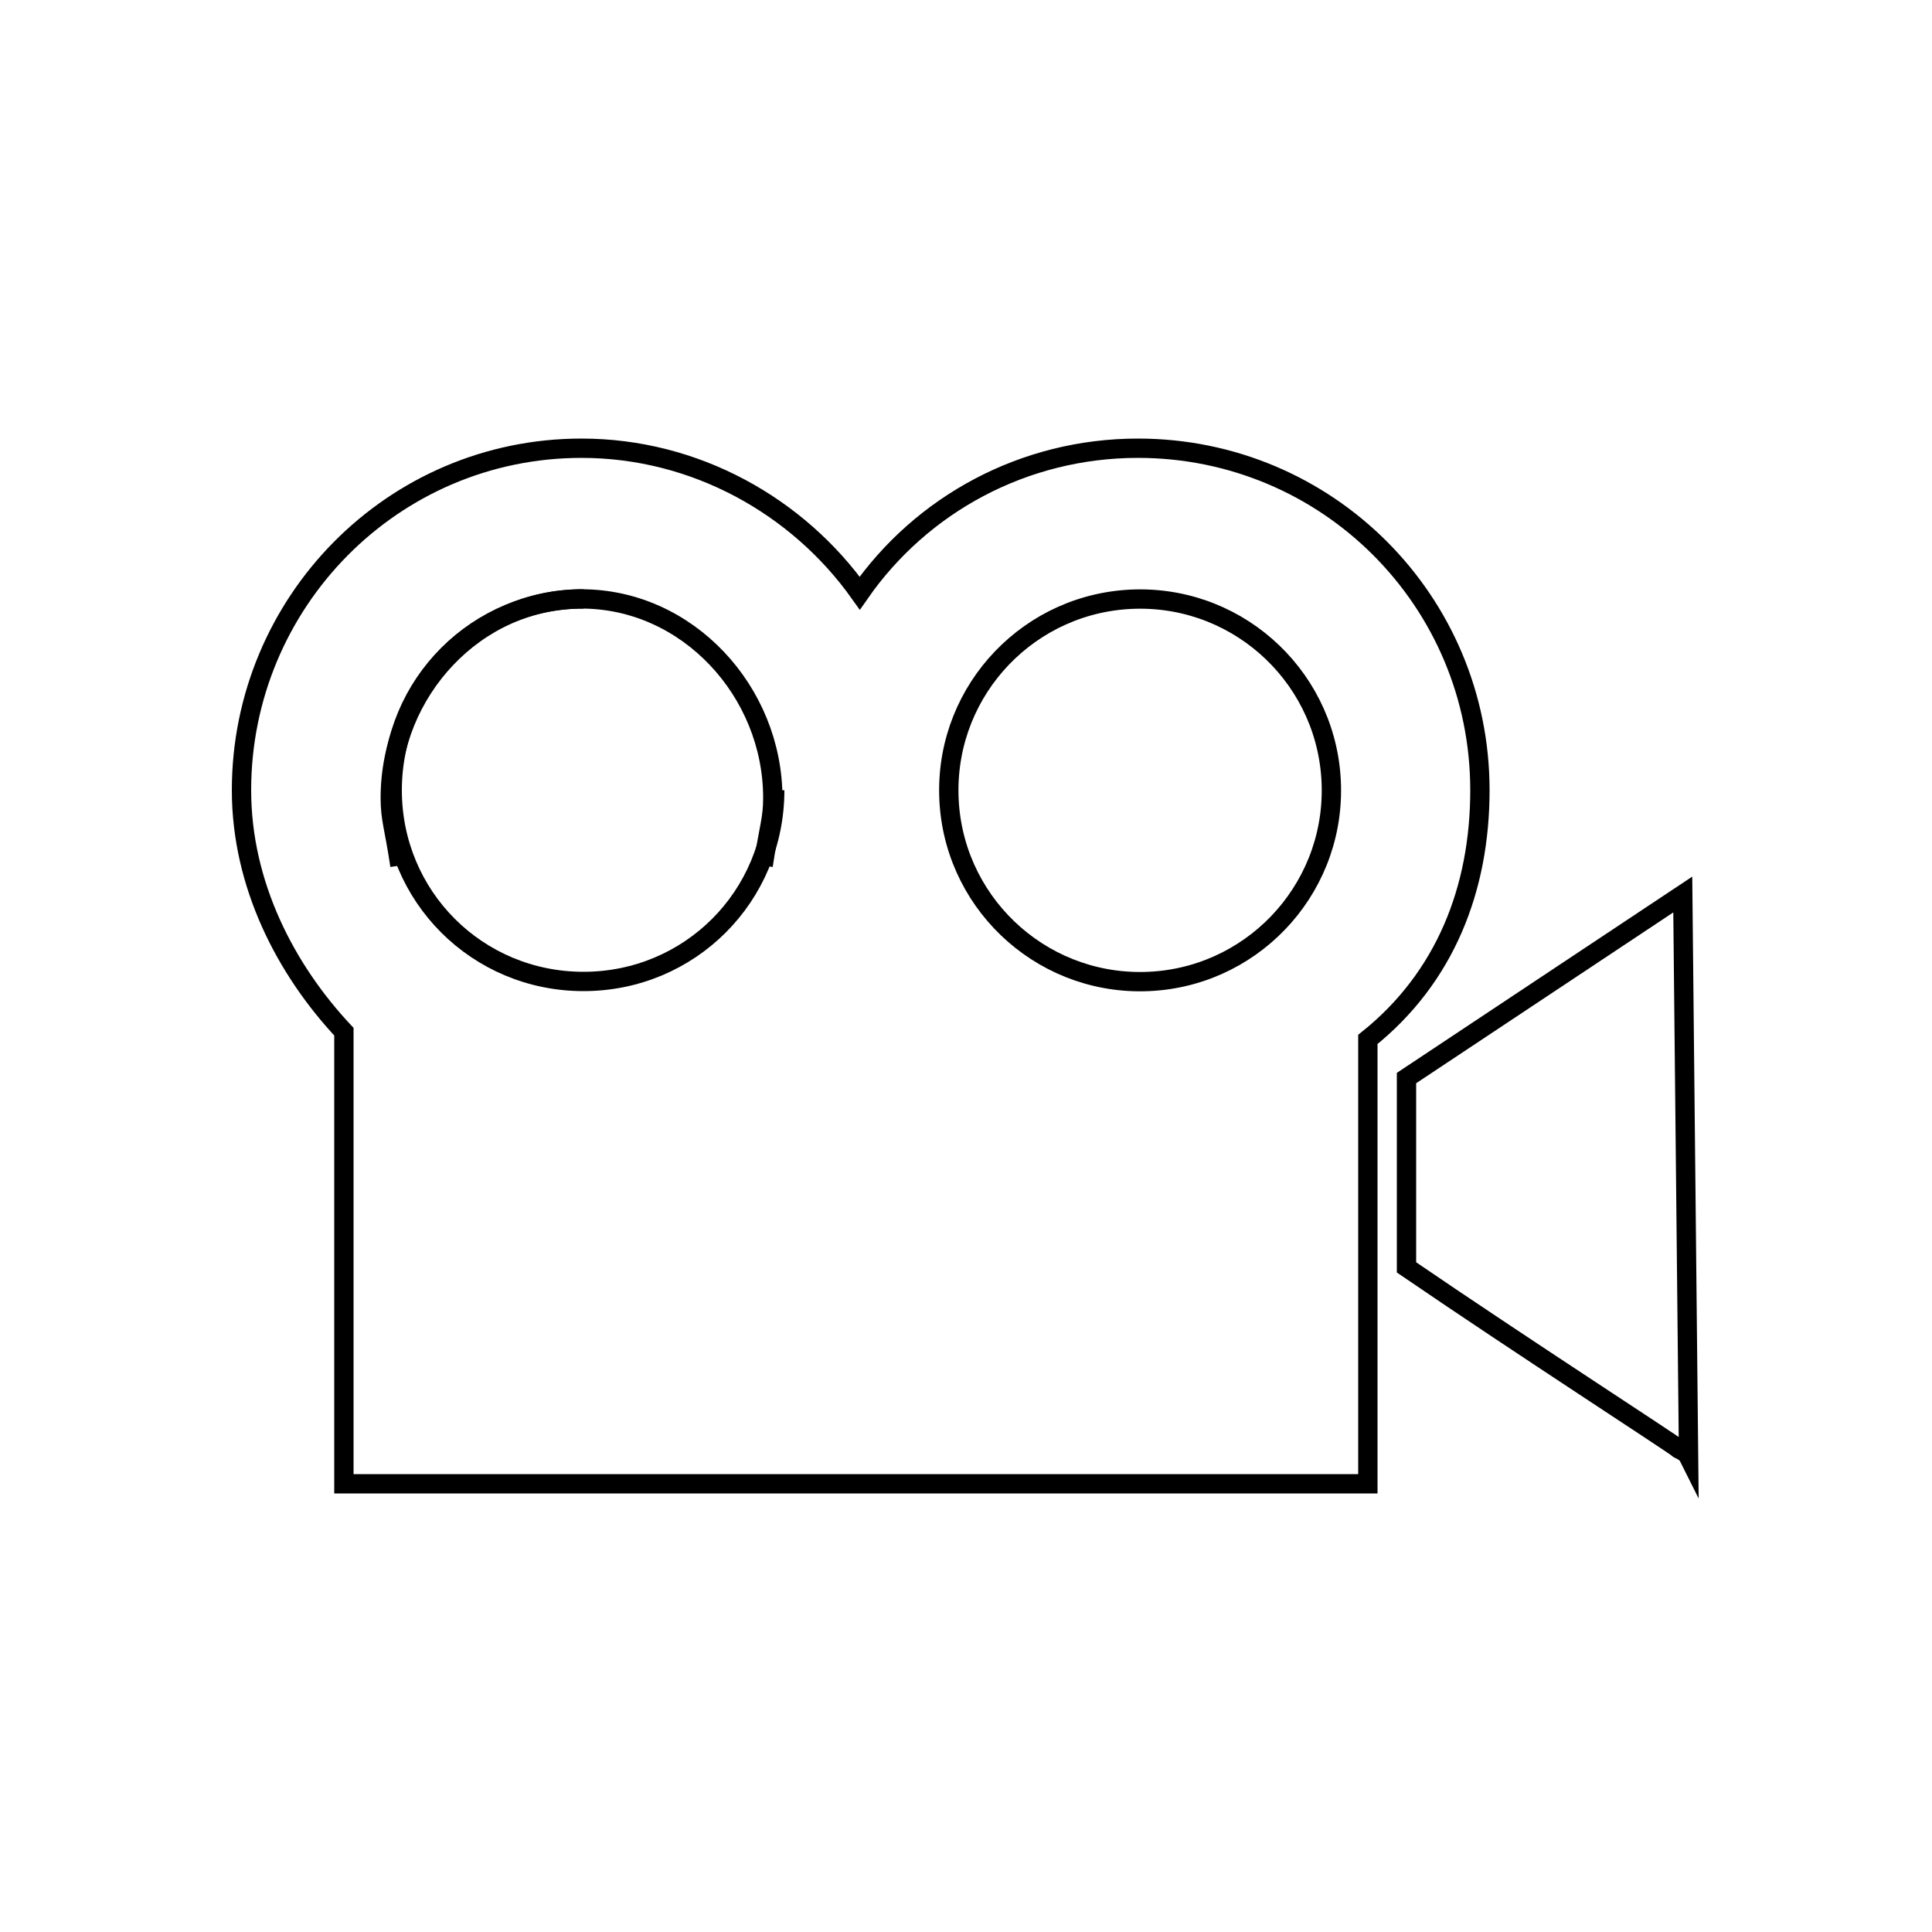 <?xml version="1.0" encoding="utf-8"?>
<!-- Generator: Adobe Illustrator 22.0.1, SVG Export Plug-In . SVG Version: 6.00 Build 0)  -->
<svg version="1.1" id="Layer_1" xmlns="http://www.w3.org/2000/svg" xmlns:xlink="http://www.w3.org/1999/xlink" x="0px" y="0px"
	 viewBox="0 0 100 100" style="enable-background:new 0 0 100 100;" xml:space="preserve">
<style type="text/css">
	.st0{fill:none;stroke:#000000;stroke-miterlimit:10;}
</style>
<g>
	<path class="st0" d="M87.1,46.3l-14.3,9.5v9.8c6,4.1,13.9,9.2,14.1,9.4c0.2,0.1,0.4,0.2,0.5,0.4L87.1,46.3z"/>
	<path class="st0" d="M76.6,40.9c0-9.8-7.9-17.7-17.7-17.7c-5.9,0-11.2,2.9-14.4,7.5c-3.2-4.5-8.5-7.5-14.4-7.5
		c-9.8,0-17.6,8-17.6,17.7c0,4.9,2.3,9.3,5.3,12.5v23.4h53v-23C74.8,50.6,76.6,46,76.6,40.9z M20.7,44.8c-0.3-2-0.5-2.4-0.5-3.5
		c0-5.5,4.4-10.3,9.9-10.3c5.5,0,9.9,4.8,9.9,10.3c0,1.1-0.2,1.5-0.5,3.5"/>
	<path class="st0" d="M40.1,40.9c0,5.5-4.4,9.9-9.9,9.9c-5.5,0-9.9-4.4-9.9-9.9c0-5.5,4.4-9.9,9.9-9.9"/>
	
		<ellipse transform="matrix(1 -1.997937e-02 1.997937e-02 1 -0.806 1.187)" class="st0" cx="59" cy="40.9" rx="9.9" ry="9.9"/>
</g>
<g>
</g>
<g>
</g>
<g>
</g>
<g>
</g>
<g>
</g>
<g>
</g>
</svg>
